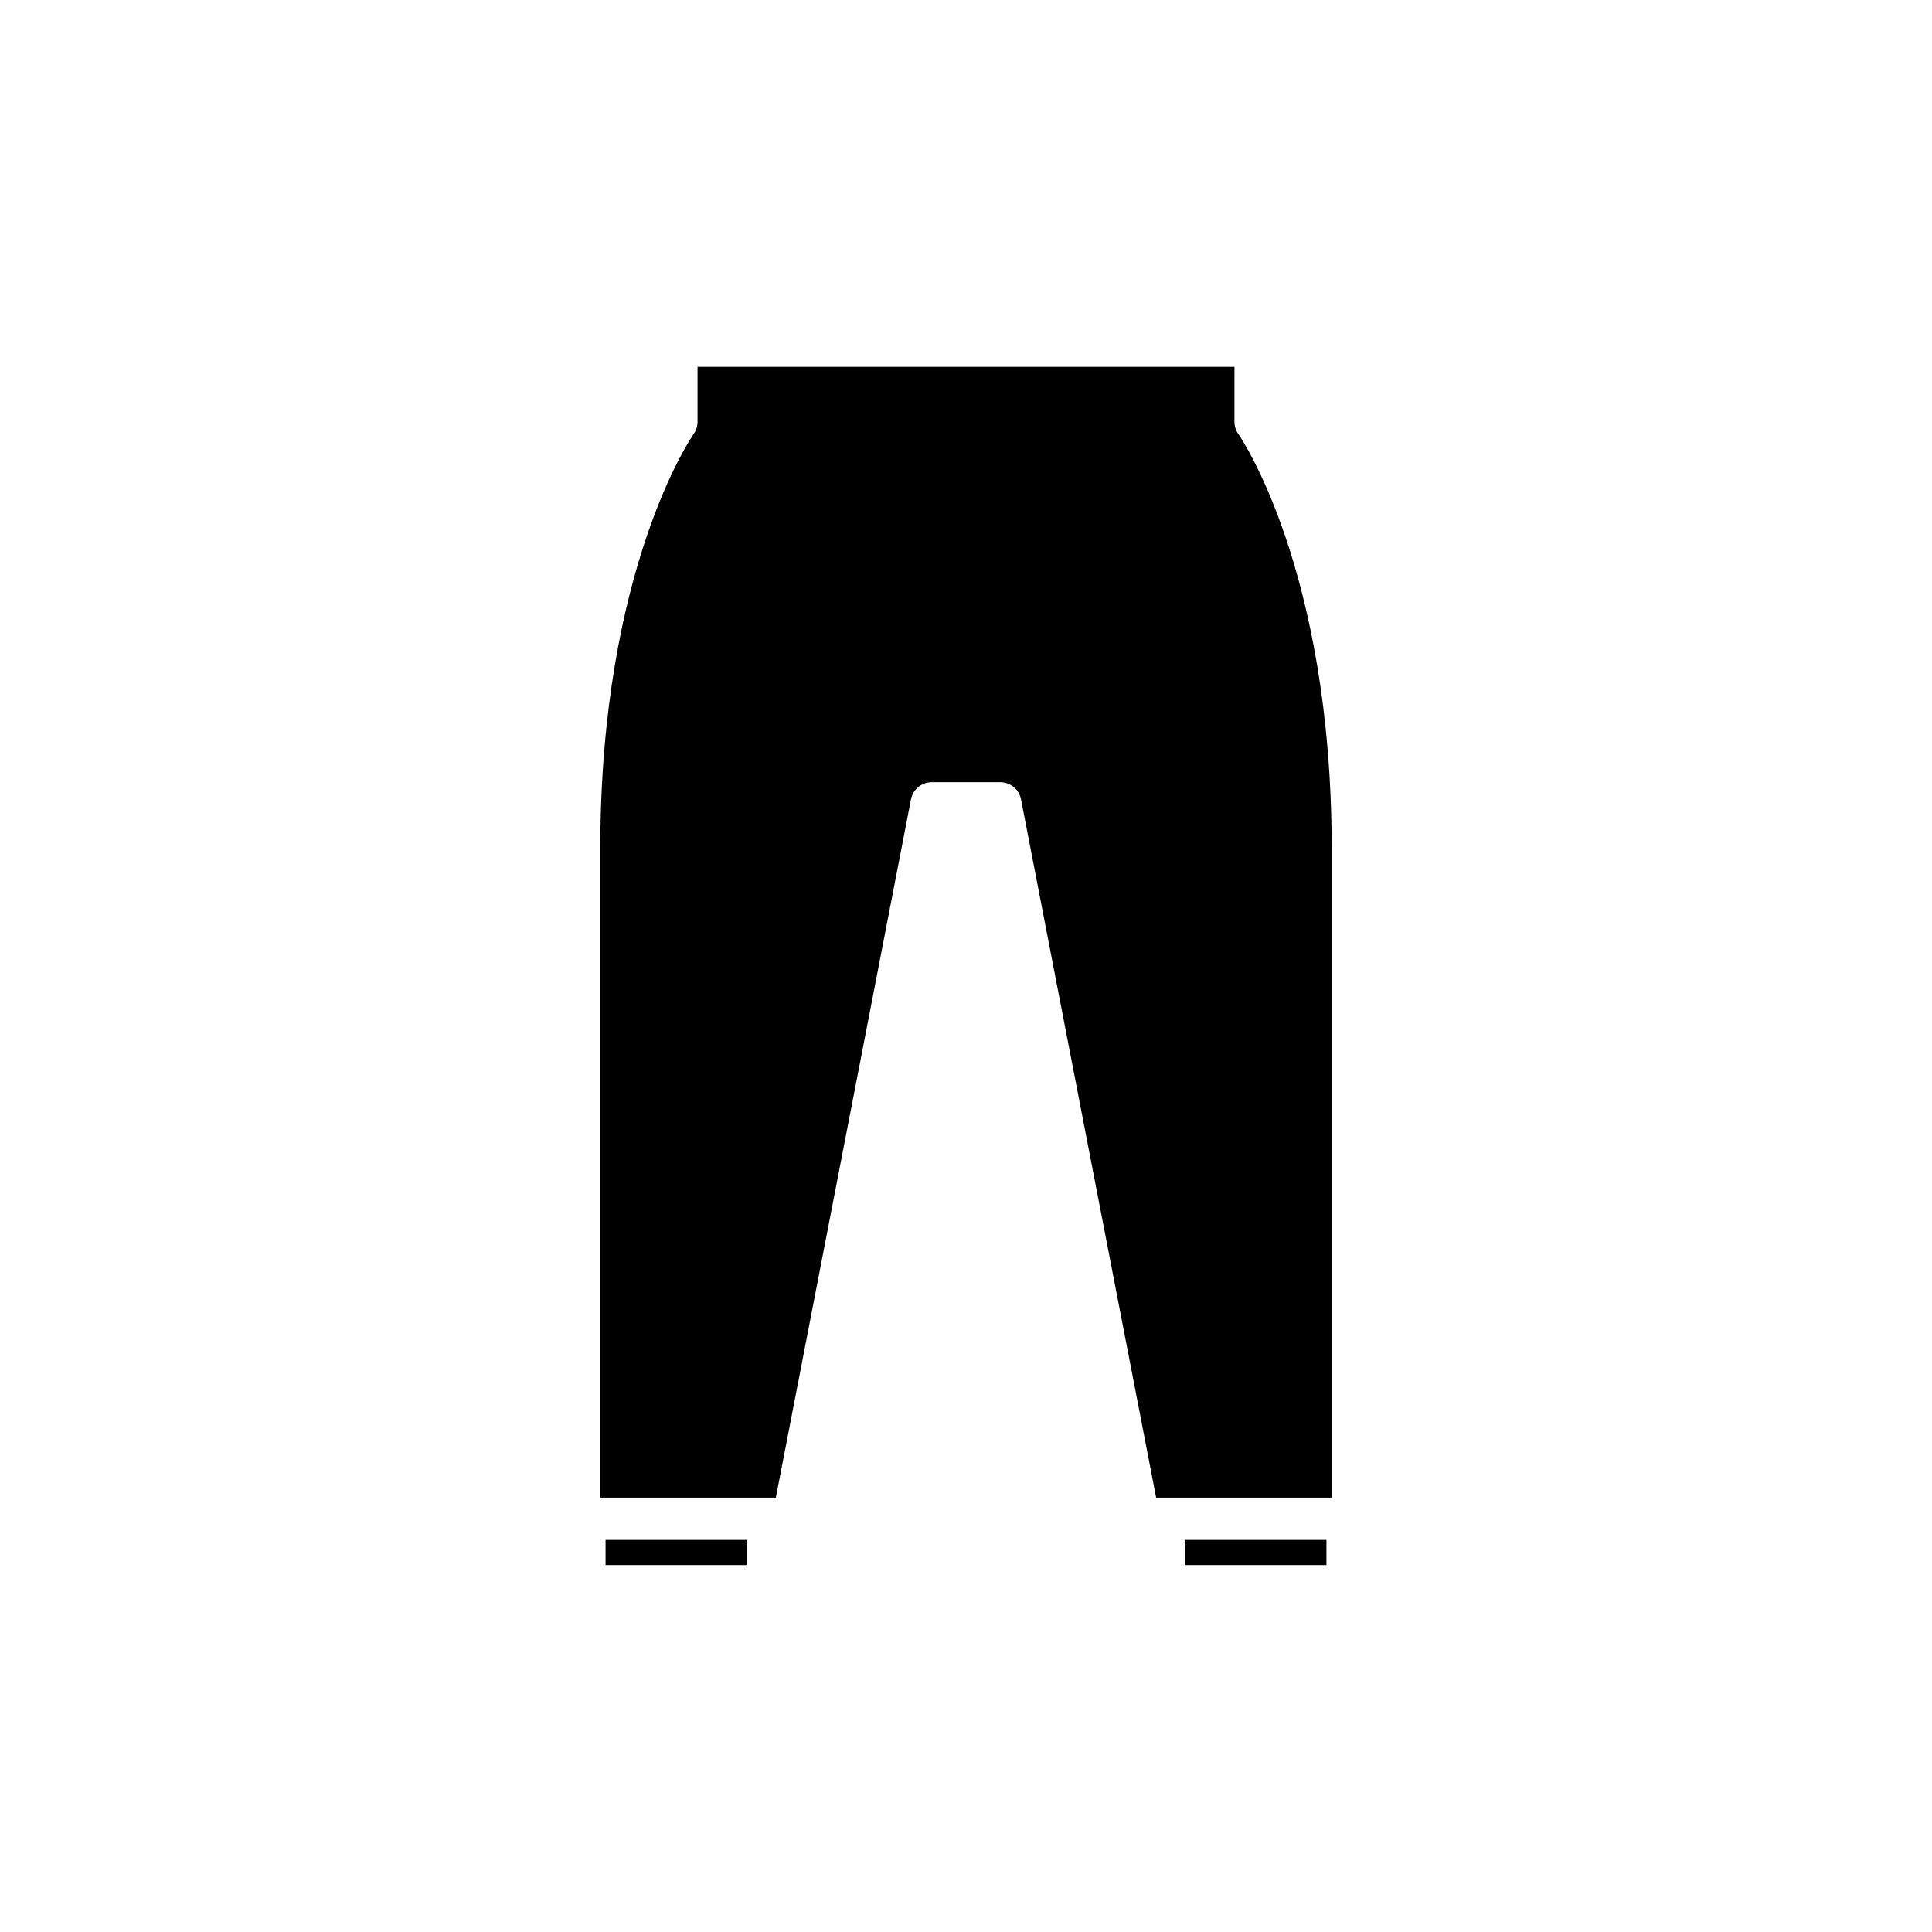 <?xml version="1.0" encoding="UTF-8"?>
<!-- Uploaded to: ICON Repo, www.iconrepo.com, Generator: ICON Repo Mixer Tools -->
<svg fill="#000000" width="800px" height="800px" version="1.1" viewBox="144 144 512 512" xmlns="http://www.w3.org/2000/svg">
 <g>
  <path d="m457.97 552.09h37.551v6.684h-37.551z"/>
  <path d="m304.48 552.09h37.551v6.684h-37.551z"/>
  <path d="m496.91 540.89v-171.96c0-74.34-24.473-109.54-24.719-109.89-0.68-0.953-1.051-2.098-1.051-3.262l0.004-14.559h-142.29v14.559c0 1.176-0.367 2.324-1.059 3.273-0.238 0.332-24.711 35.535-24.711 109.88v171.96h46.52l35.812-185.07c0.512-2.629 2.816-4.531 5.496-4.531h18.172c2.68 0 4.984 1.902 5.496 4.531l35.812 185.07z"/>
 </g>
</svg>